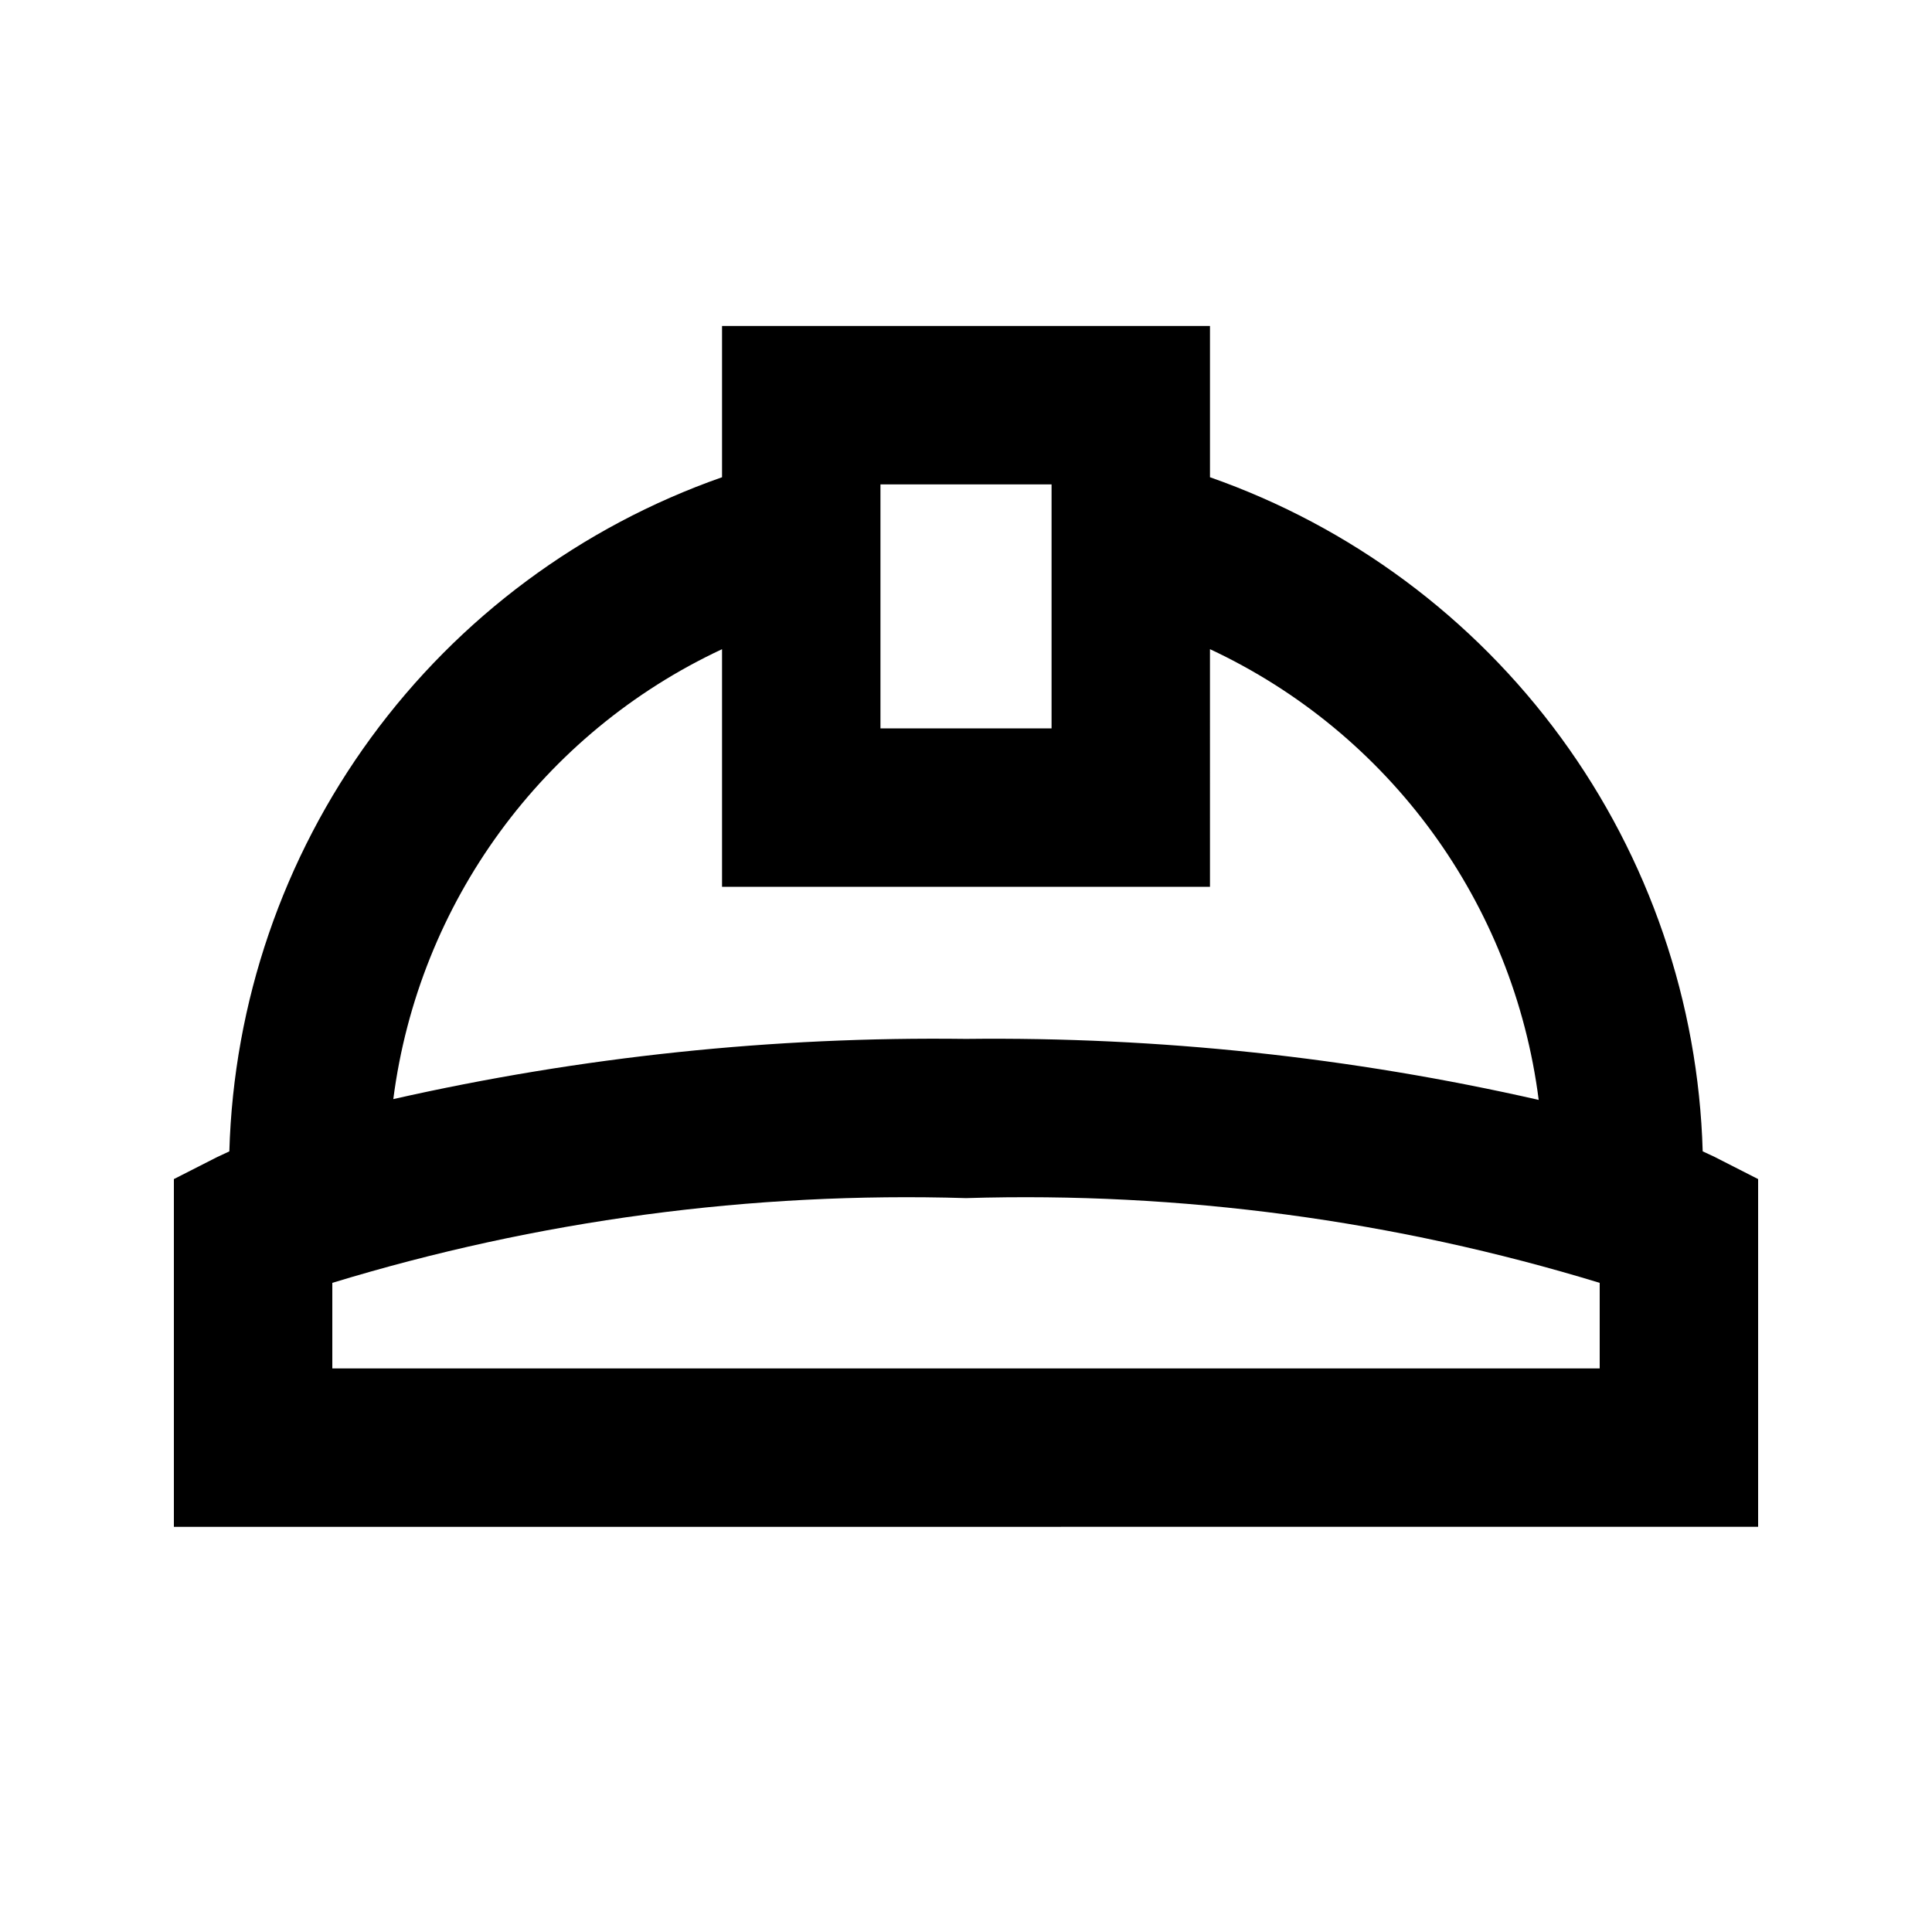 <?xml version="1.0" encoding="UTF-8"?>
<!-- Uploaded to: ICON Repo, www.iconrepo.com, Generator: ICON Repo Mixer Tools -->
<svg fill="#000000" width="800px" height="800px" version="1.1" viewBox="144 144 512 512" xmlns="http://www.w3.org/2000/svg">
 <path d="m598.38 450.59-3.148-1.469c-1.133-39.492-14.223-77.711-37.535-109.61-23.312-31.898-55.754-55.969-93.039-69.039v-40.094h-129.31v40.094c-37.285 13.07-69.727 37.141-93.039 69.039-23.312 31.895-36.398 70.113-37.531 109.61l-3.148 1.469-11.547 5.879v92.156l419.84-0.004v-92.152zm-221.05-178.22h45.344v64.656h-45.344zm-41.984 43.664v62.977h129.31l-0.004-62.977c47.598 22.246 80.477 67.328 87.117 119.45-49.781-11.324-100.72-16.75-151.77-16.164-51.043-0.652-101.98 4.699-151.77 15.953 6.711-52.039 39.578-97.027 87.117-119.23zm232.59 190.61h-335.87v-22.672c54.379-16.598 111.11-24.184 167.94-22.461 56.828-1.723 113.56 5.863 167.93 22.461z"/>
</svg>